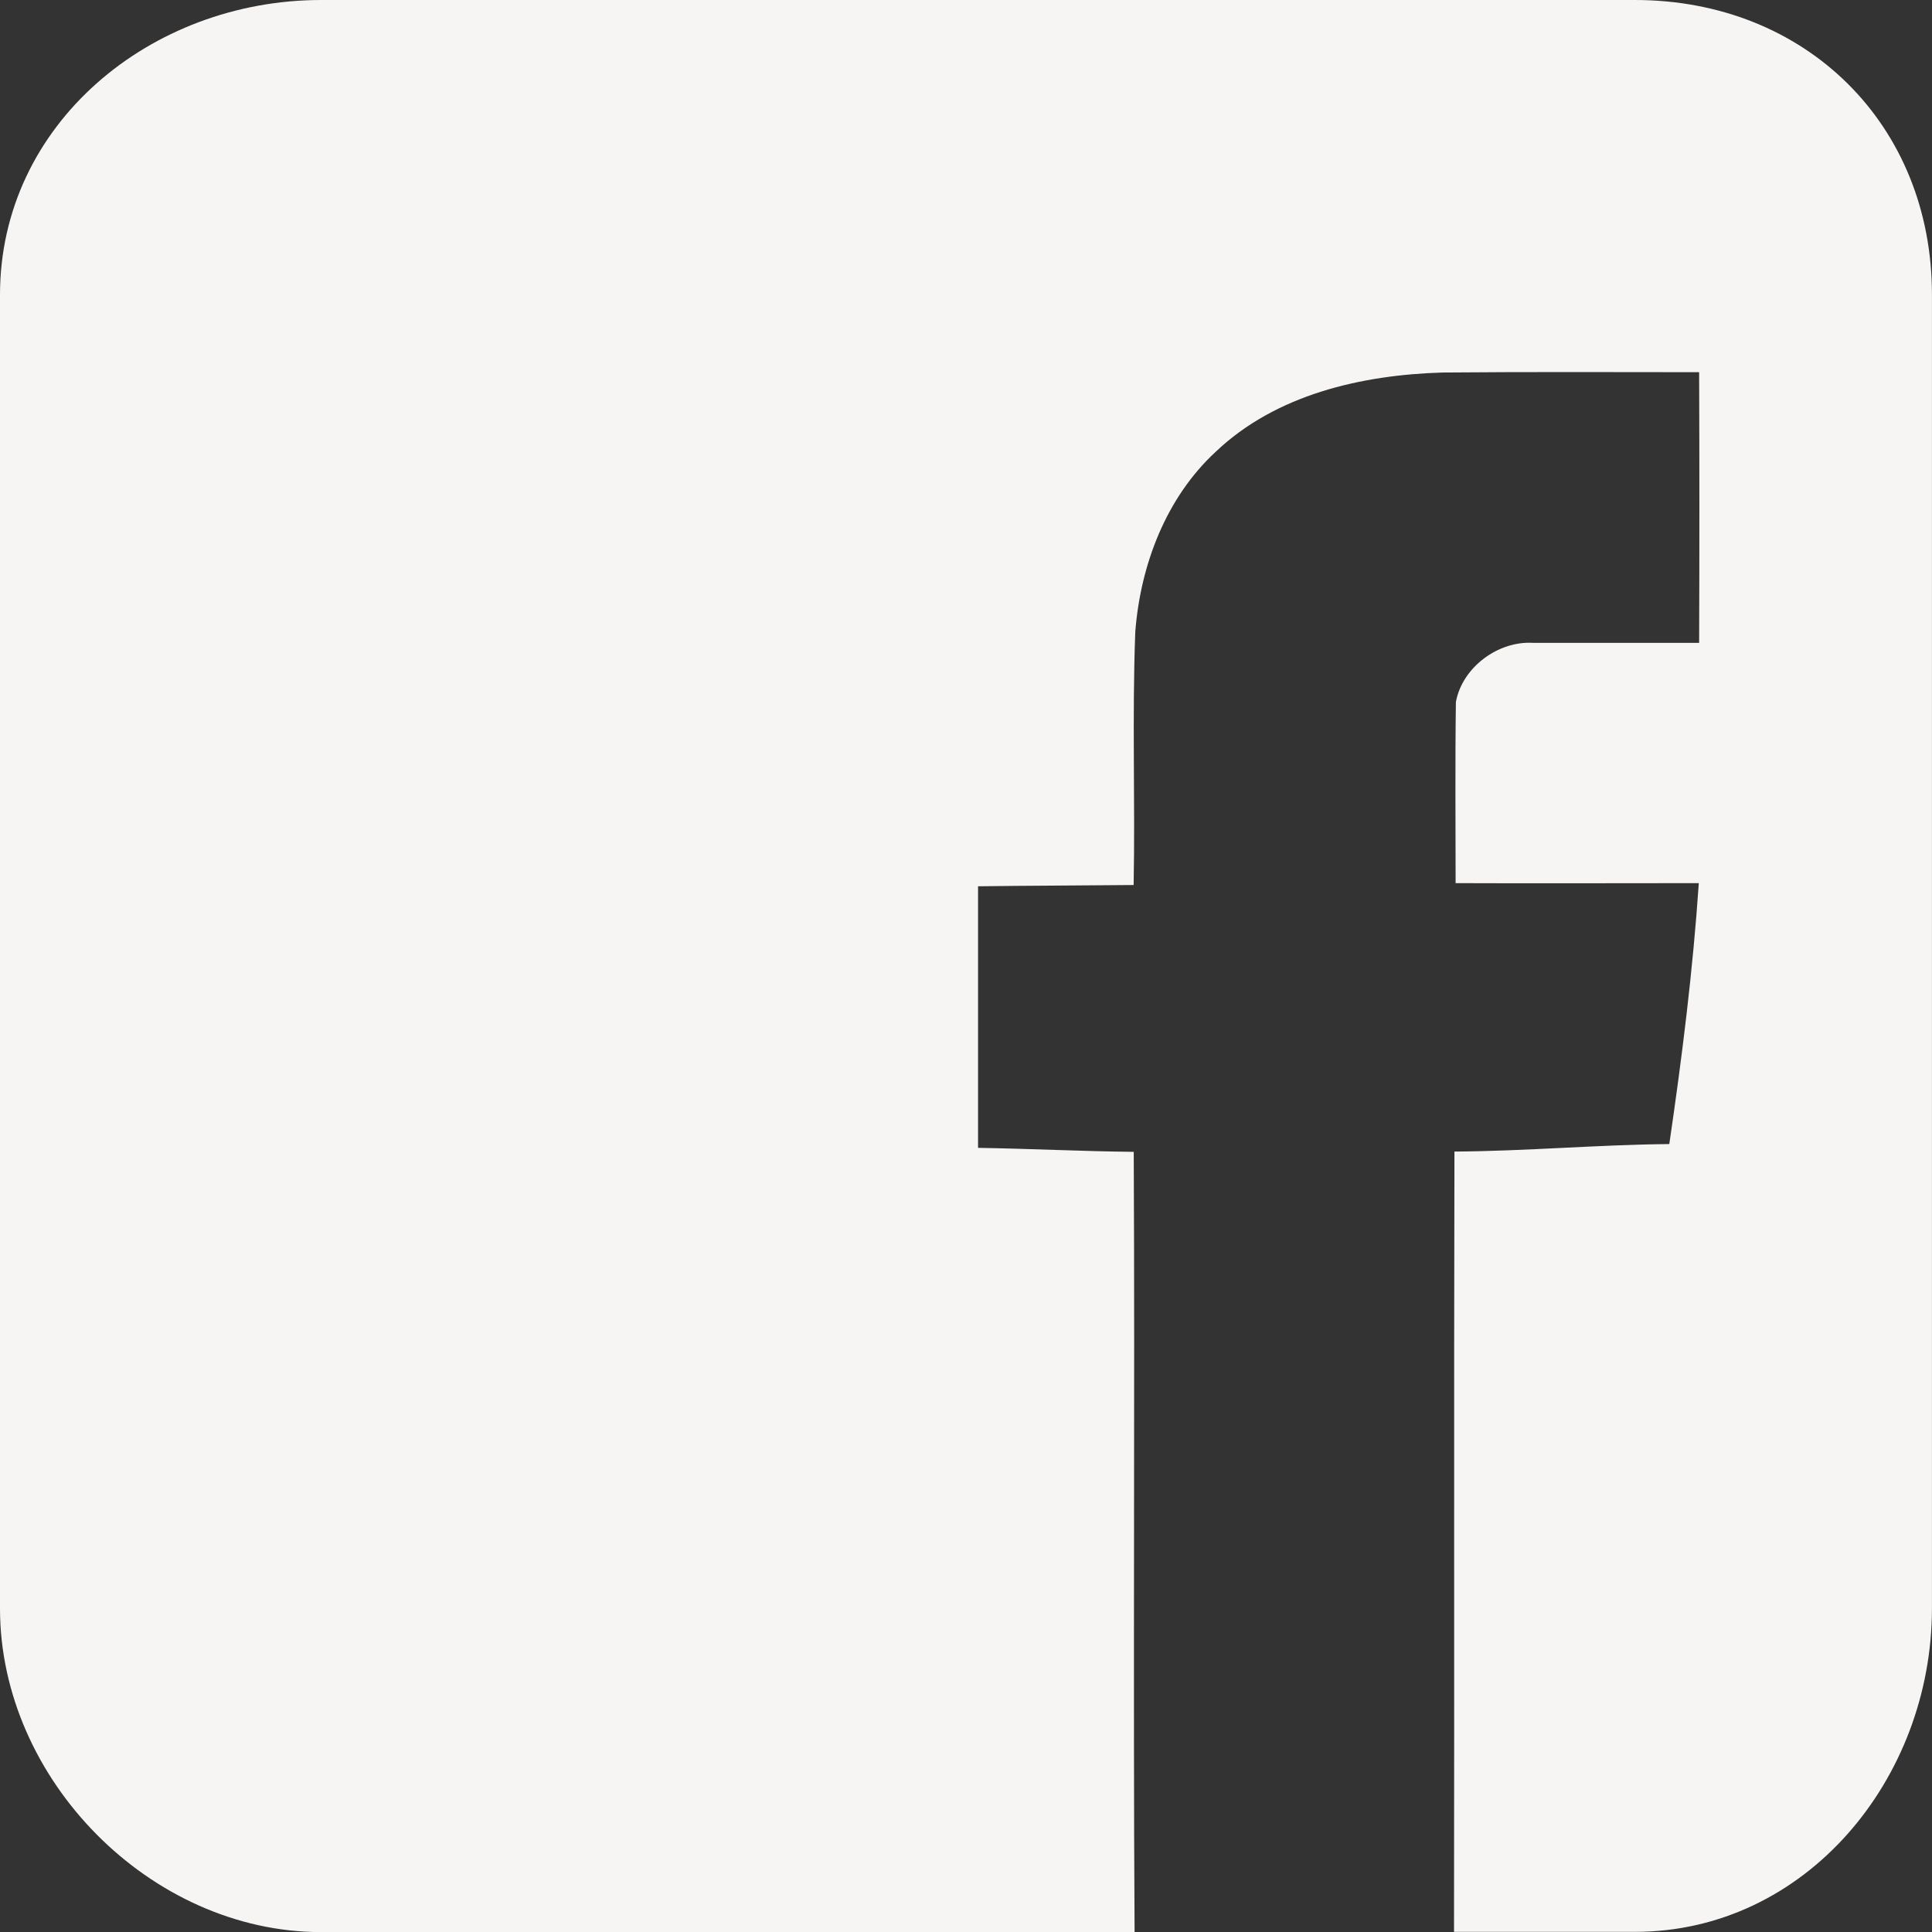 <svg id="Layer_1" data-name="Layer 1" xmlns="http://www.w3.org/2000/svg" viewBox="0 0 412 412"><rect x="0" y="0" width="412" height="412" fill="#333333" stroke="none"/><defs><style>.cls-1{fill:#f6f5f4;}</style></defs><title>facebook</title><path class="cls-1" d="M398.14,50.5H118C81.57,50.5,49.5,77,49.5,113.36V393.52c0,36.41,32.07,69,68.48,69H291.45c-.33-54,.08-114.13-.18-166.39-11.06-.11-22.14-.68-33.2-.85,0-18.47,0-37.32,0-55.78,11.06-.14,22.12-.16,33.18-.27.34-18-.34-36,.35-54,1.1-14.21,6.52-28.56,17.14-38.38,12.86-12.24,31.14-16.4,48.39-16.91,18.23-.16,36.47-.08,54.71-.07q.11,28.86,0,57.72c-11.79,0-23.58,0-35.37,0-7.47-.47-15.14,5.2-16.5,12.61-.18,12.88-.06,25.76-.06,38.63,17.29.07,34.58,0,51.86,0-1.26,18.63-3.58,37.17-6.29,55.64-15.27.14-30.55,1.51-45.82,1.6-.13,52.24,0,112.39-.09,166.4h38.56c36.41,0,63.36-32.57,63.36-69V113.36C461.5,77,434.55,50.5,398.14,50.5Z" transform="translate(-49.5 -50.5)"/></svg>